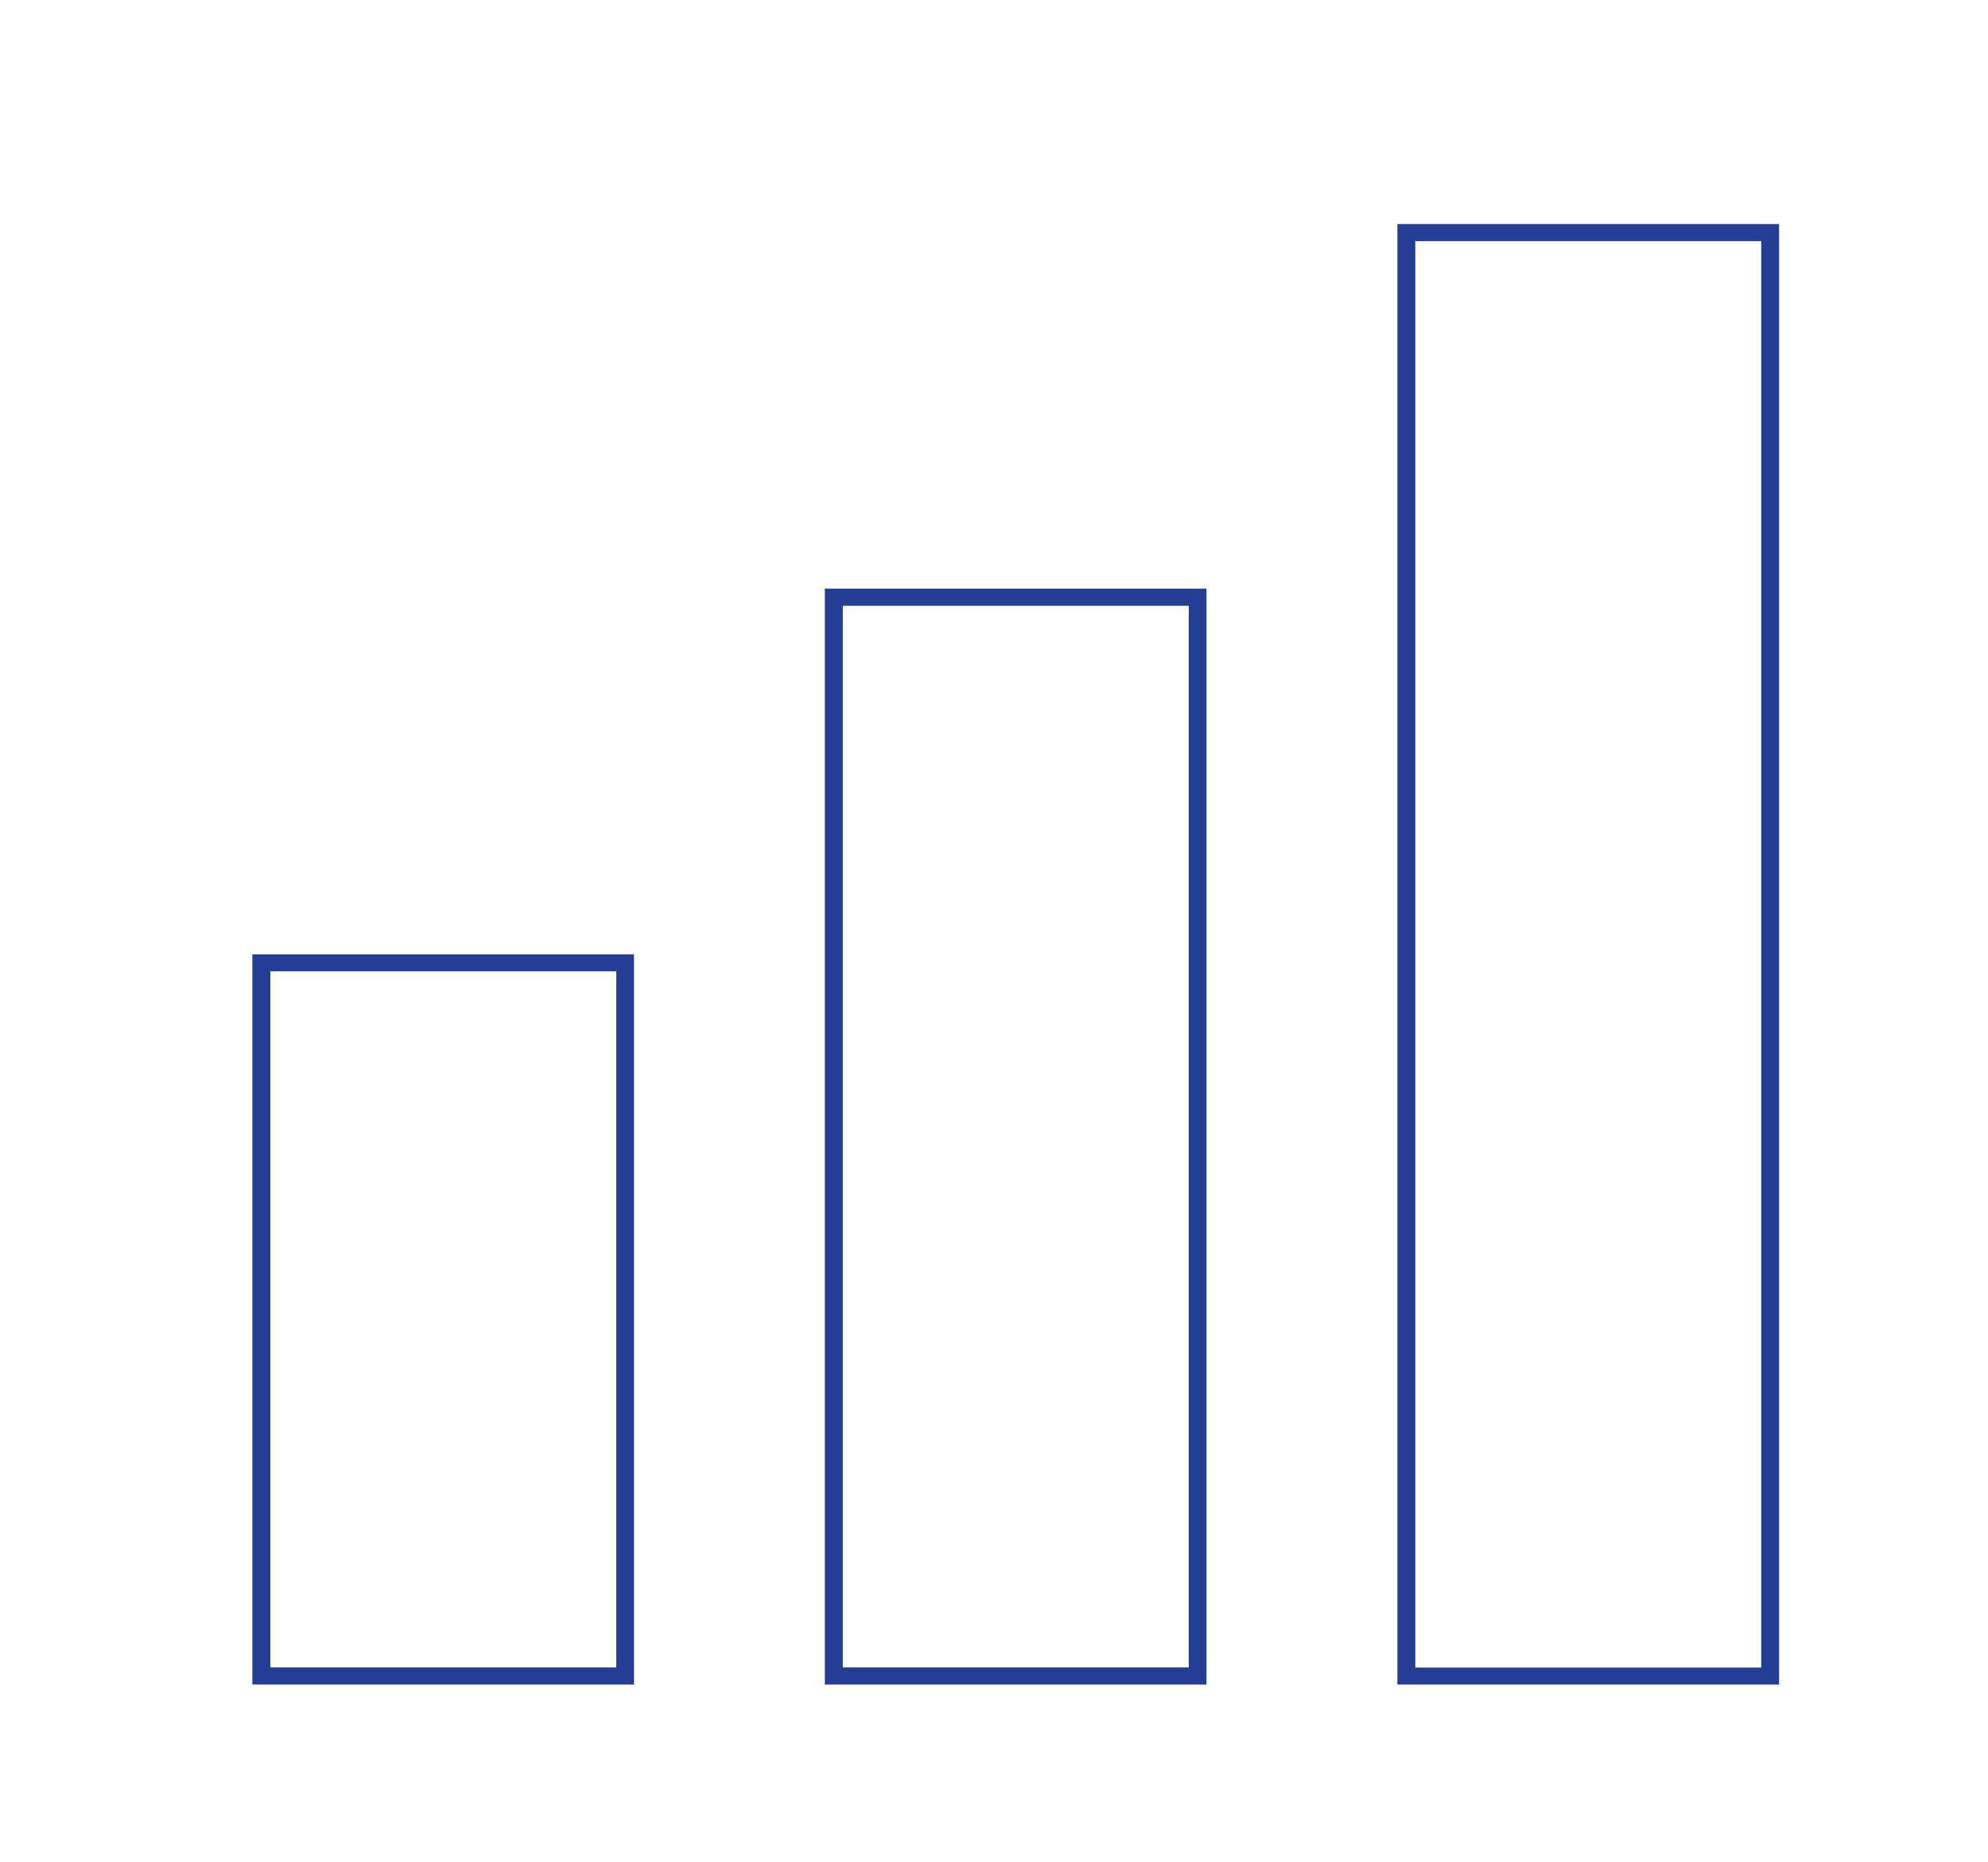 <?xml version="1.0" encoding="UTF-8"?>
<svg id="Layer_1" data-name="Layer 1" xmlns="http://www.w3.org/2000/svg" viewBox="0 0 157 147">
  <defs>
    <style>
      .cls-1 {
        fill: #233e94;
      }
    </style>
  </defs>
  <path class="cls-1" d="M21.35,76.69h27.32v54.96h-27.32v-54.96ZM19.93,133h30.14v-57.65h-30.14v57.65Z"/>
  <path class="cls-1" d="M111.77,19.04h27.32v112.62h-27.32V19.04ZM110.36,133h30.14V17.69h-30.14v115.31Z"/>
  <path class="cls-1" d="M66.56,47.83h27.32v83.82h-27.32V47.83ZM65.14,133h30.14V46.48h-30.14v86.52Z"/>
</svg>